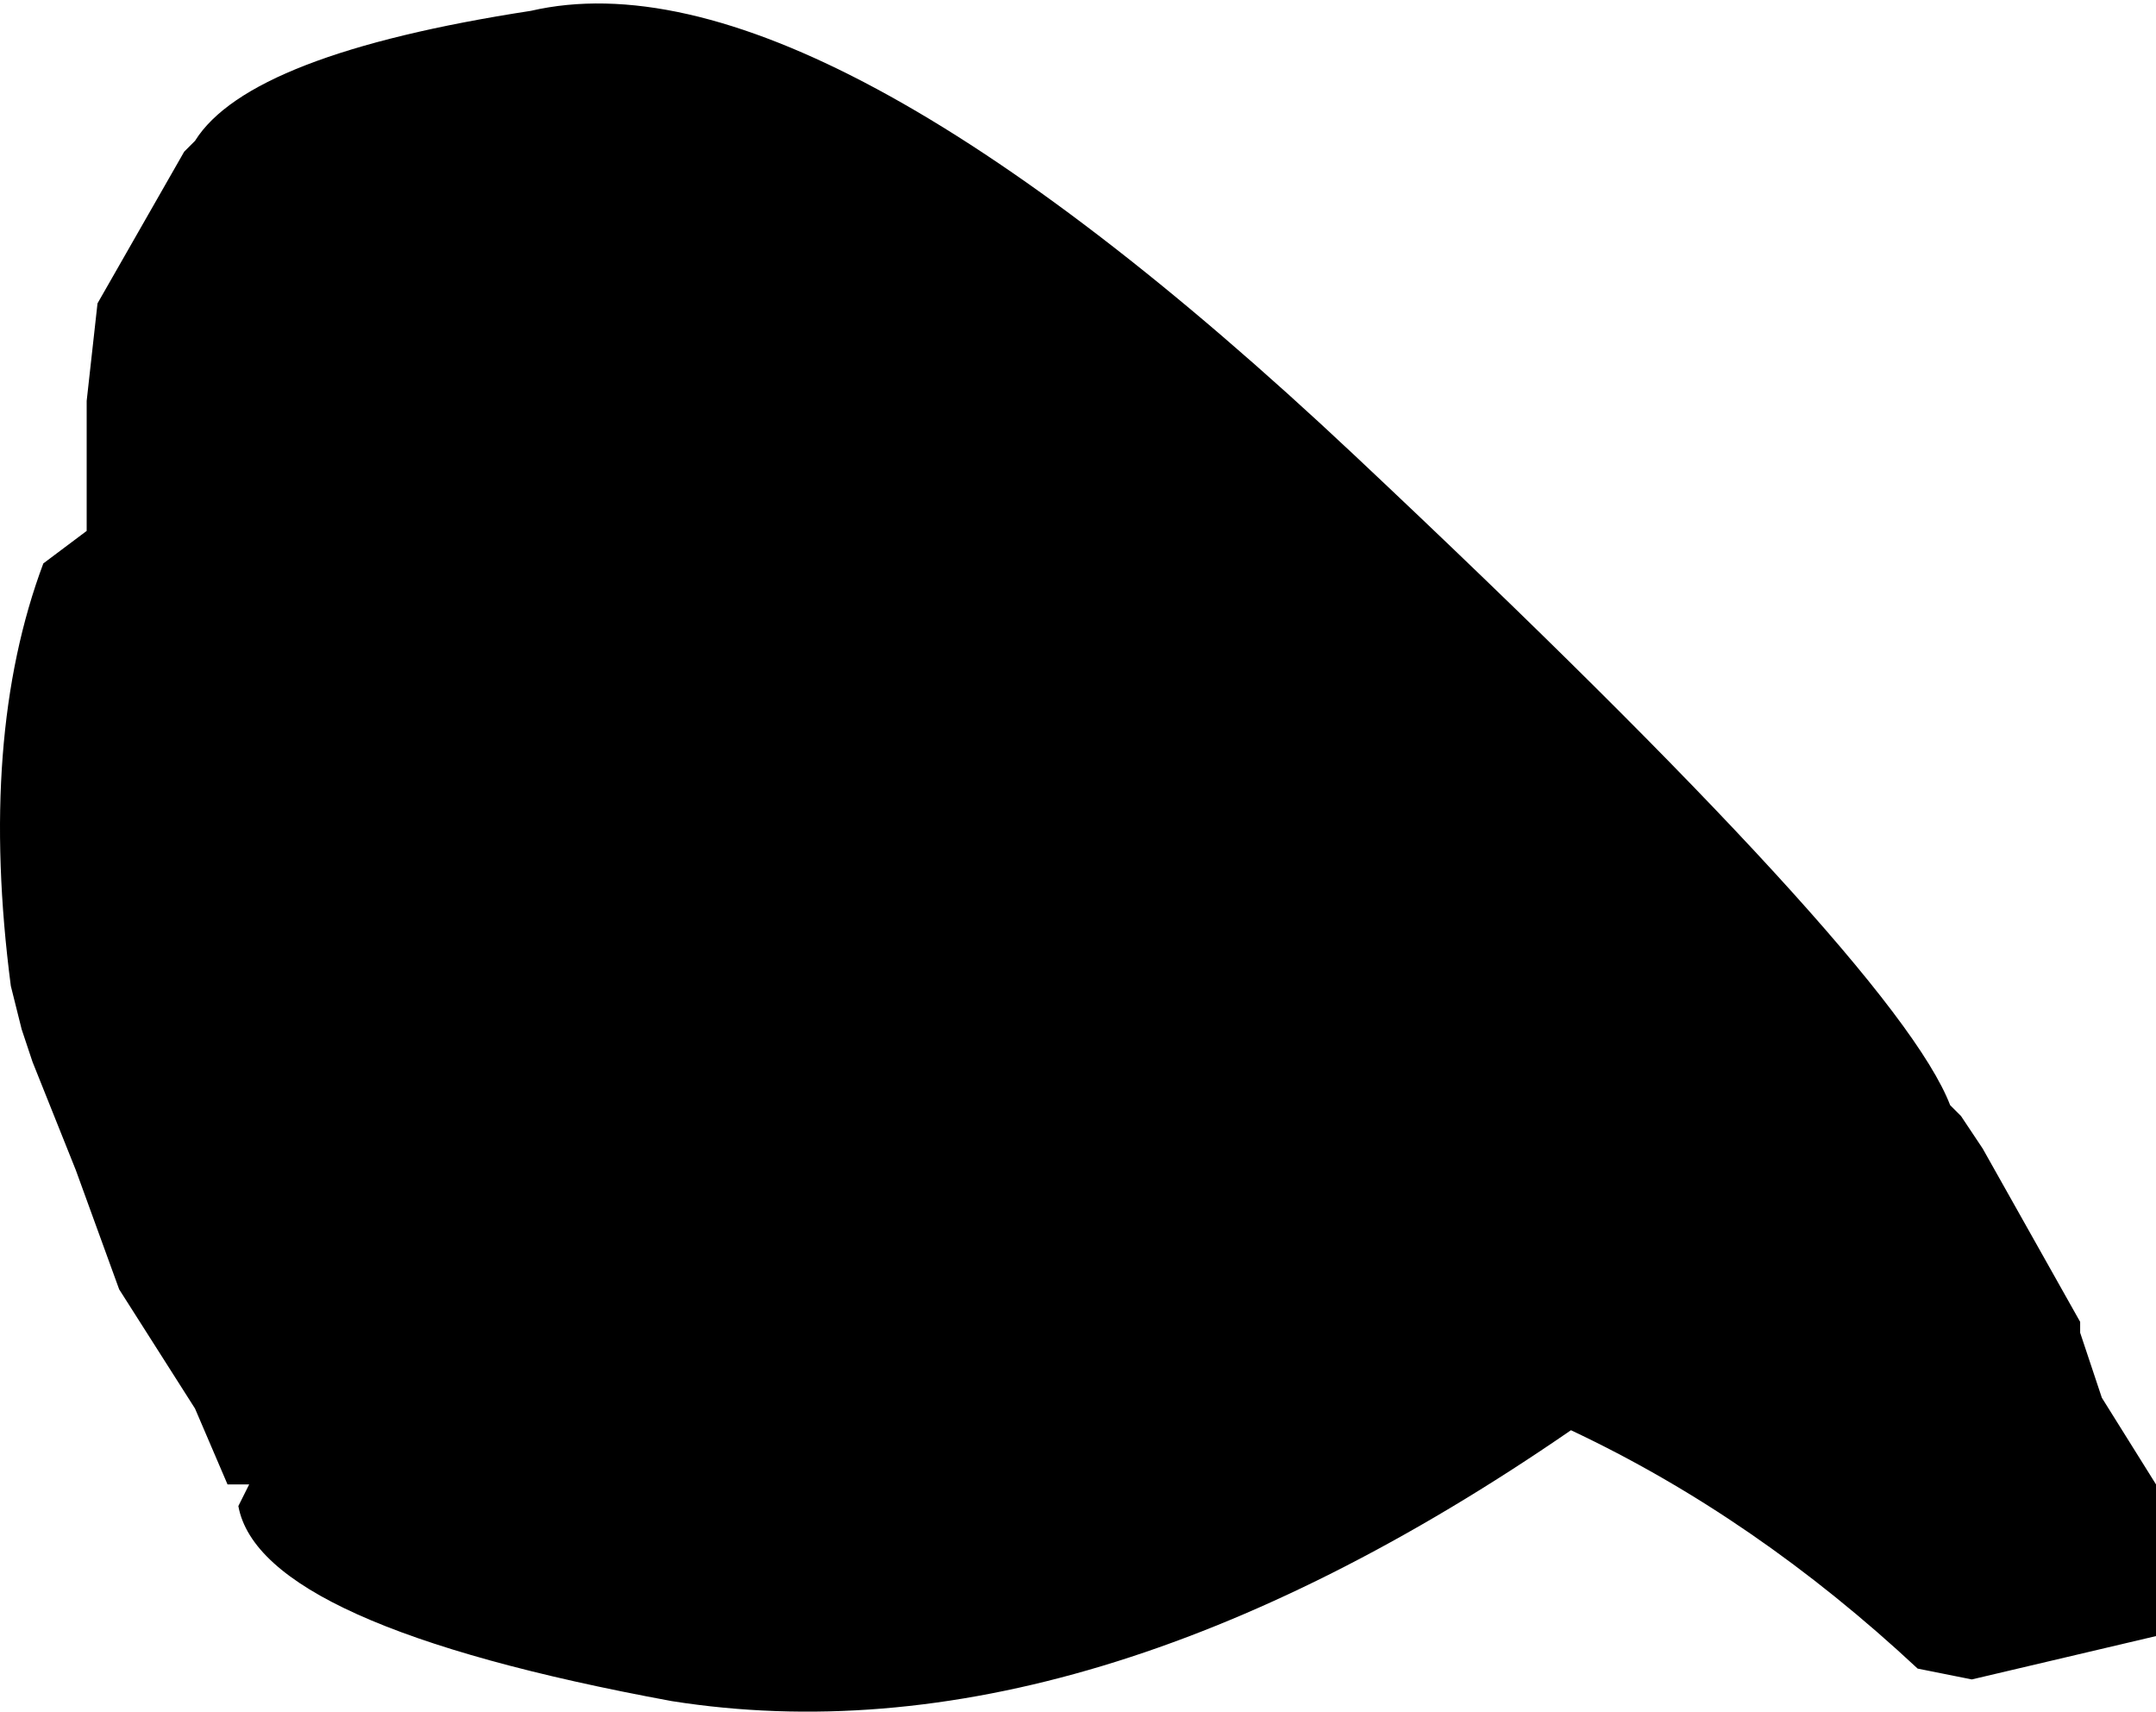 <?xml version="1.0" encoding="UTF-8" standalone="no"?>
<svg xmlns:xlink="http://www.w3.org/1999/xlink" height="7.9px" width="9.95px" xmlns="http://www.w3.org/2000/svg">
  <g transform="matrix(1.0, 0.0, 0.0, 1.0, 52.6, -13.5)">
    <path d="M-52.15 14.9 L-51.75 14.2 -51.7 14.15 Q-51.45 13.75 -50.15 13.55 -48.85 13.25 -46.35 15.6 -43.85 17.95 -43.6 18.6 L-43.55 18.65 -43.45 18.8 -43.0 19.6 -43.0 19.65 -42.9 19.95 -42.65 20.35 -42.65 20.4 -42.65 20.65 -42.65 20.9 -42.65 21.05 -43.5 21.25 -43.75 21.2 Q-44.5 20.5 -45.35 20.1 -47.6 21.65 -49.5 21.35 -51.4 21.0 -51.5 20.45 L-51.45 20.35 -51.5 20.35 -51.55 20.35 -51.7 20.0 -52.05 19.45 -52.25 18.9 -52.45 18.4 -52.5 18.25 -52.55 18.05 Q-52.7 16.9 -52.4 16.1 L-52.2 15.95 -52.2 15.7 -52.2 15.35 -52.15 14.9" fill="#000000" fill-rule="evenodd" stroke="none"/>
  </g>
</svg>
